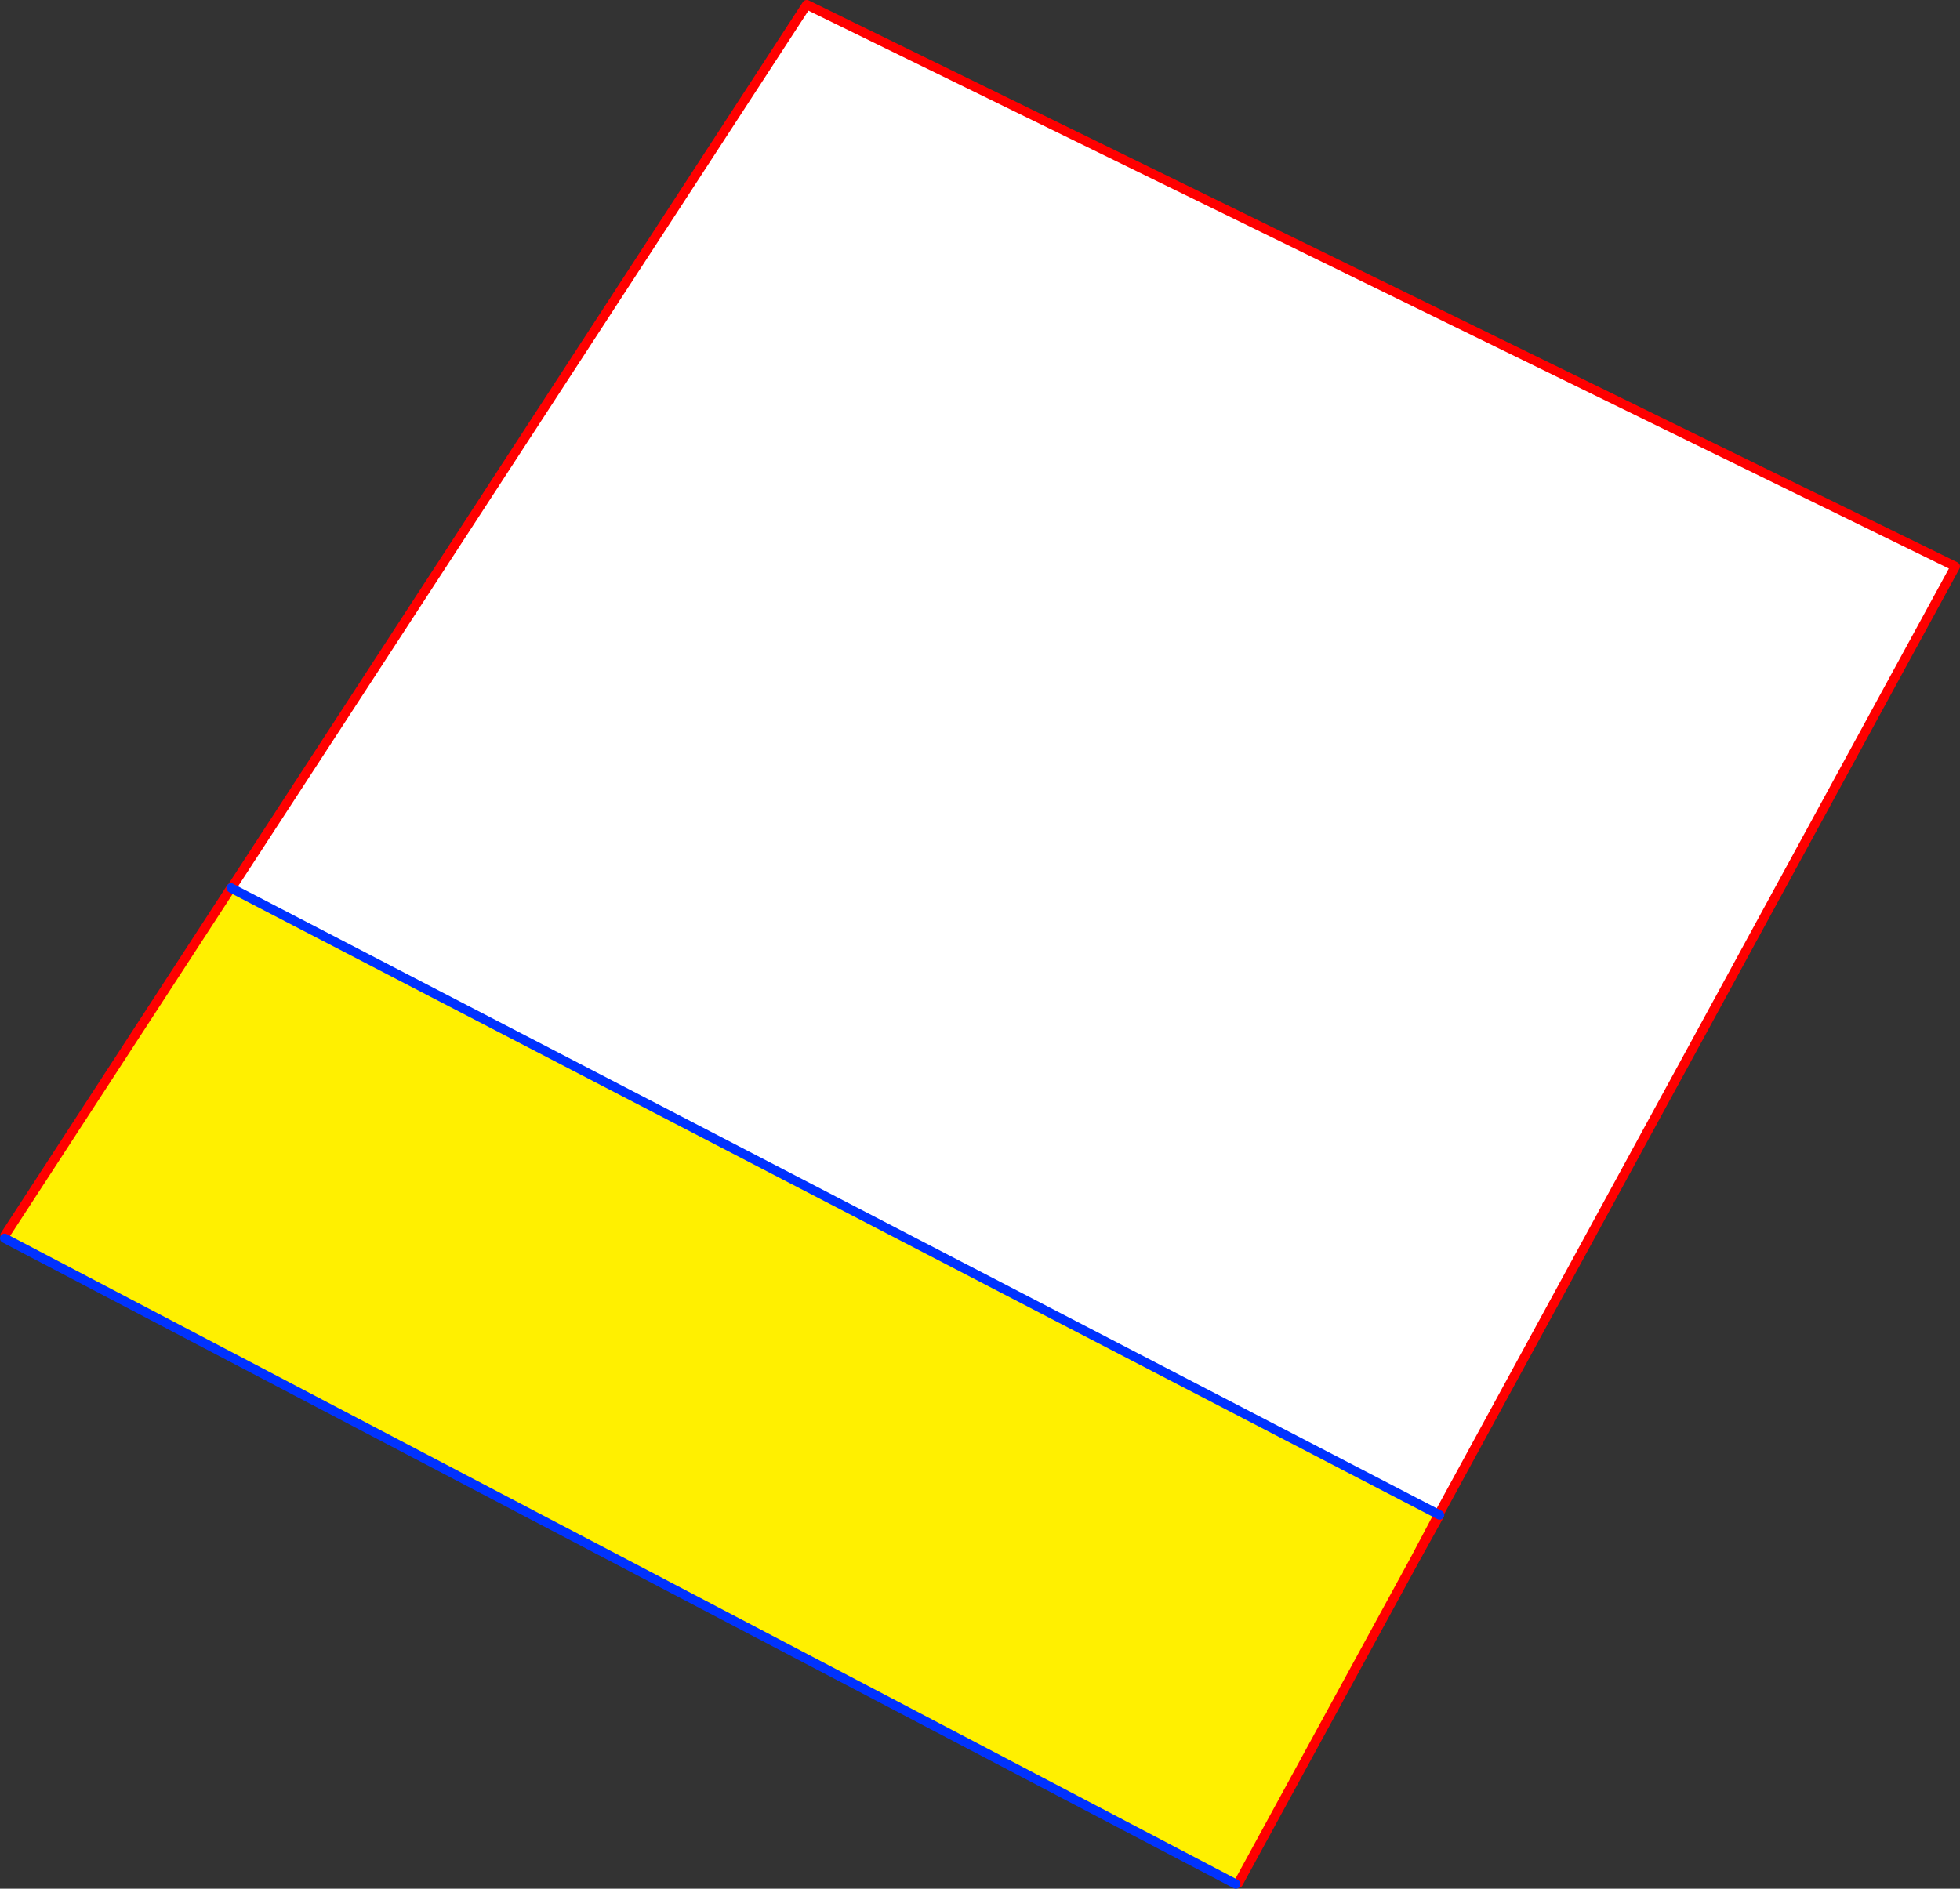 <?xml version="1.0" encoding="UTF-8" standalone="no"?>
<svg xmlns:xlink="http://www.w3.org/1999/xlink" height="405.1px" width="420.3px" xmlns="http://www.w3.org/2000/svg">
  <rect width="100%" height="100%" fill="#333333" stroke="none"/>
  <g transform="matrix(1.0, 0.0, 0.0, 1.0, -173.5, -45.9)">
    <path d="M482.0 370.75 L476.85 380.5 439.05 449.8 438.5 450.0 174.5 311.5 174.6 310.8 222.65 236.95 223.1 236.4 482.0 370.75" fill="#fff000" fill-rule="evenodd" stroke="none"/>
    <path d="M223.1 236.4 L346.5 46.9 592.8 167.4 482.0 370.75 223.1 236.4" fill="#ffffff" fill-rule="evenodd" stroke="none"/>
    <path d="M476.85 380.5 L482.2 370.85 M482.0 370.75 L476.85 380.5 439.05 449.8 M174.6 310.8 L222.65 236.95 223.05 236.35 M223.1 236.4 L346.5 46.9 592.8 167.4 482.0 370.75 M223.1 236.4 L222.65 236.95" fill="none" stroke="#ff0000" stroke-linecap="round" stroke-linejoin="round" stroke-width="2.0"/>
    <path d="M482.2 370.85 L482.0 370.75 223.1 236.4 223.05 236.35 M438.5 450.0 L174.5 311.5" fill="none" stroke="#0032ff" stroke-linecap="round" stroke-linejoin="round" stroke-width="2.0"/>
  </g>
</svg>
